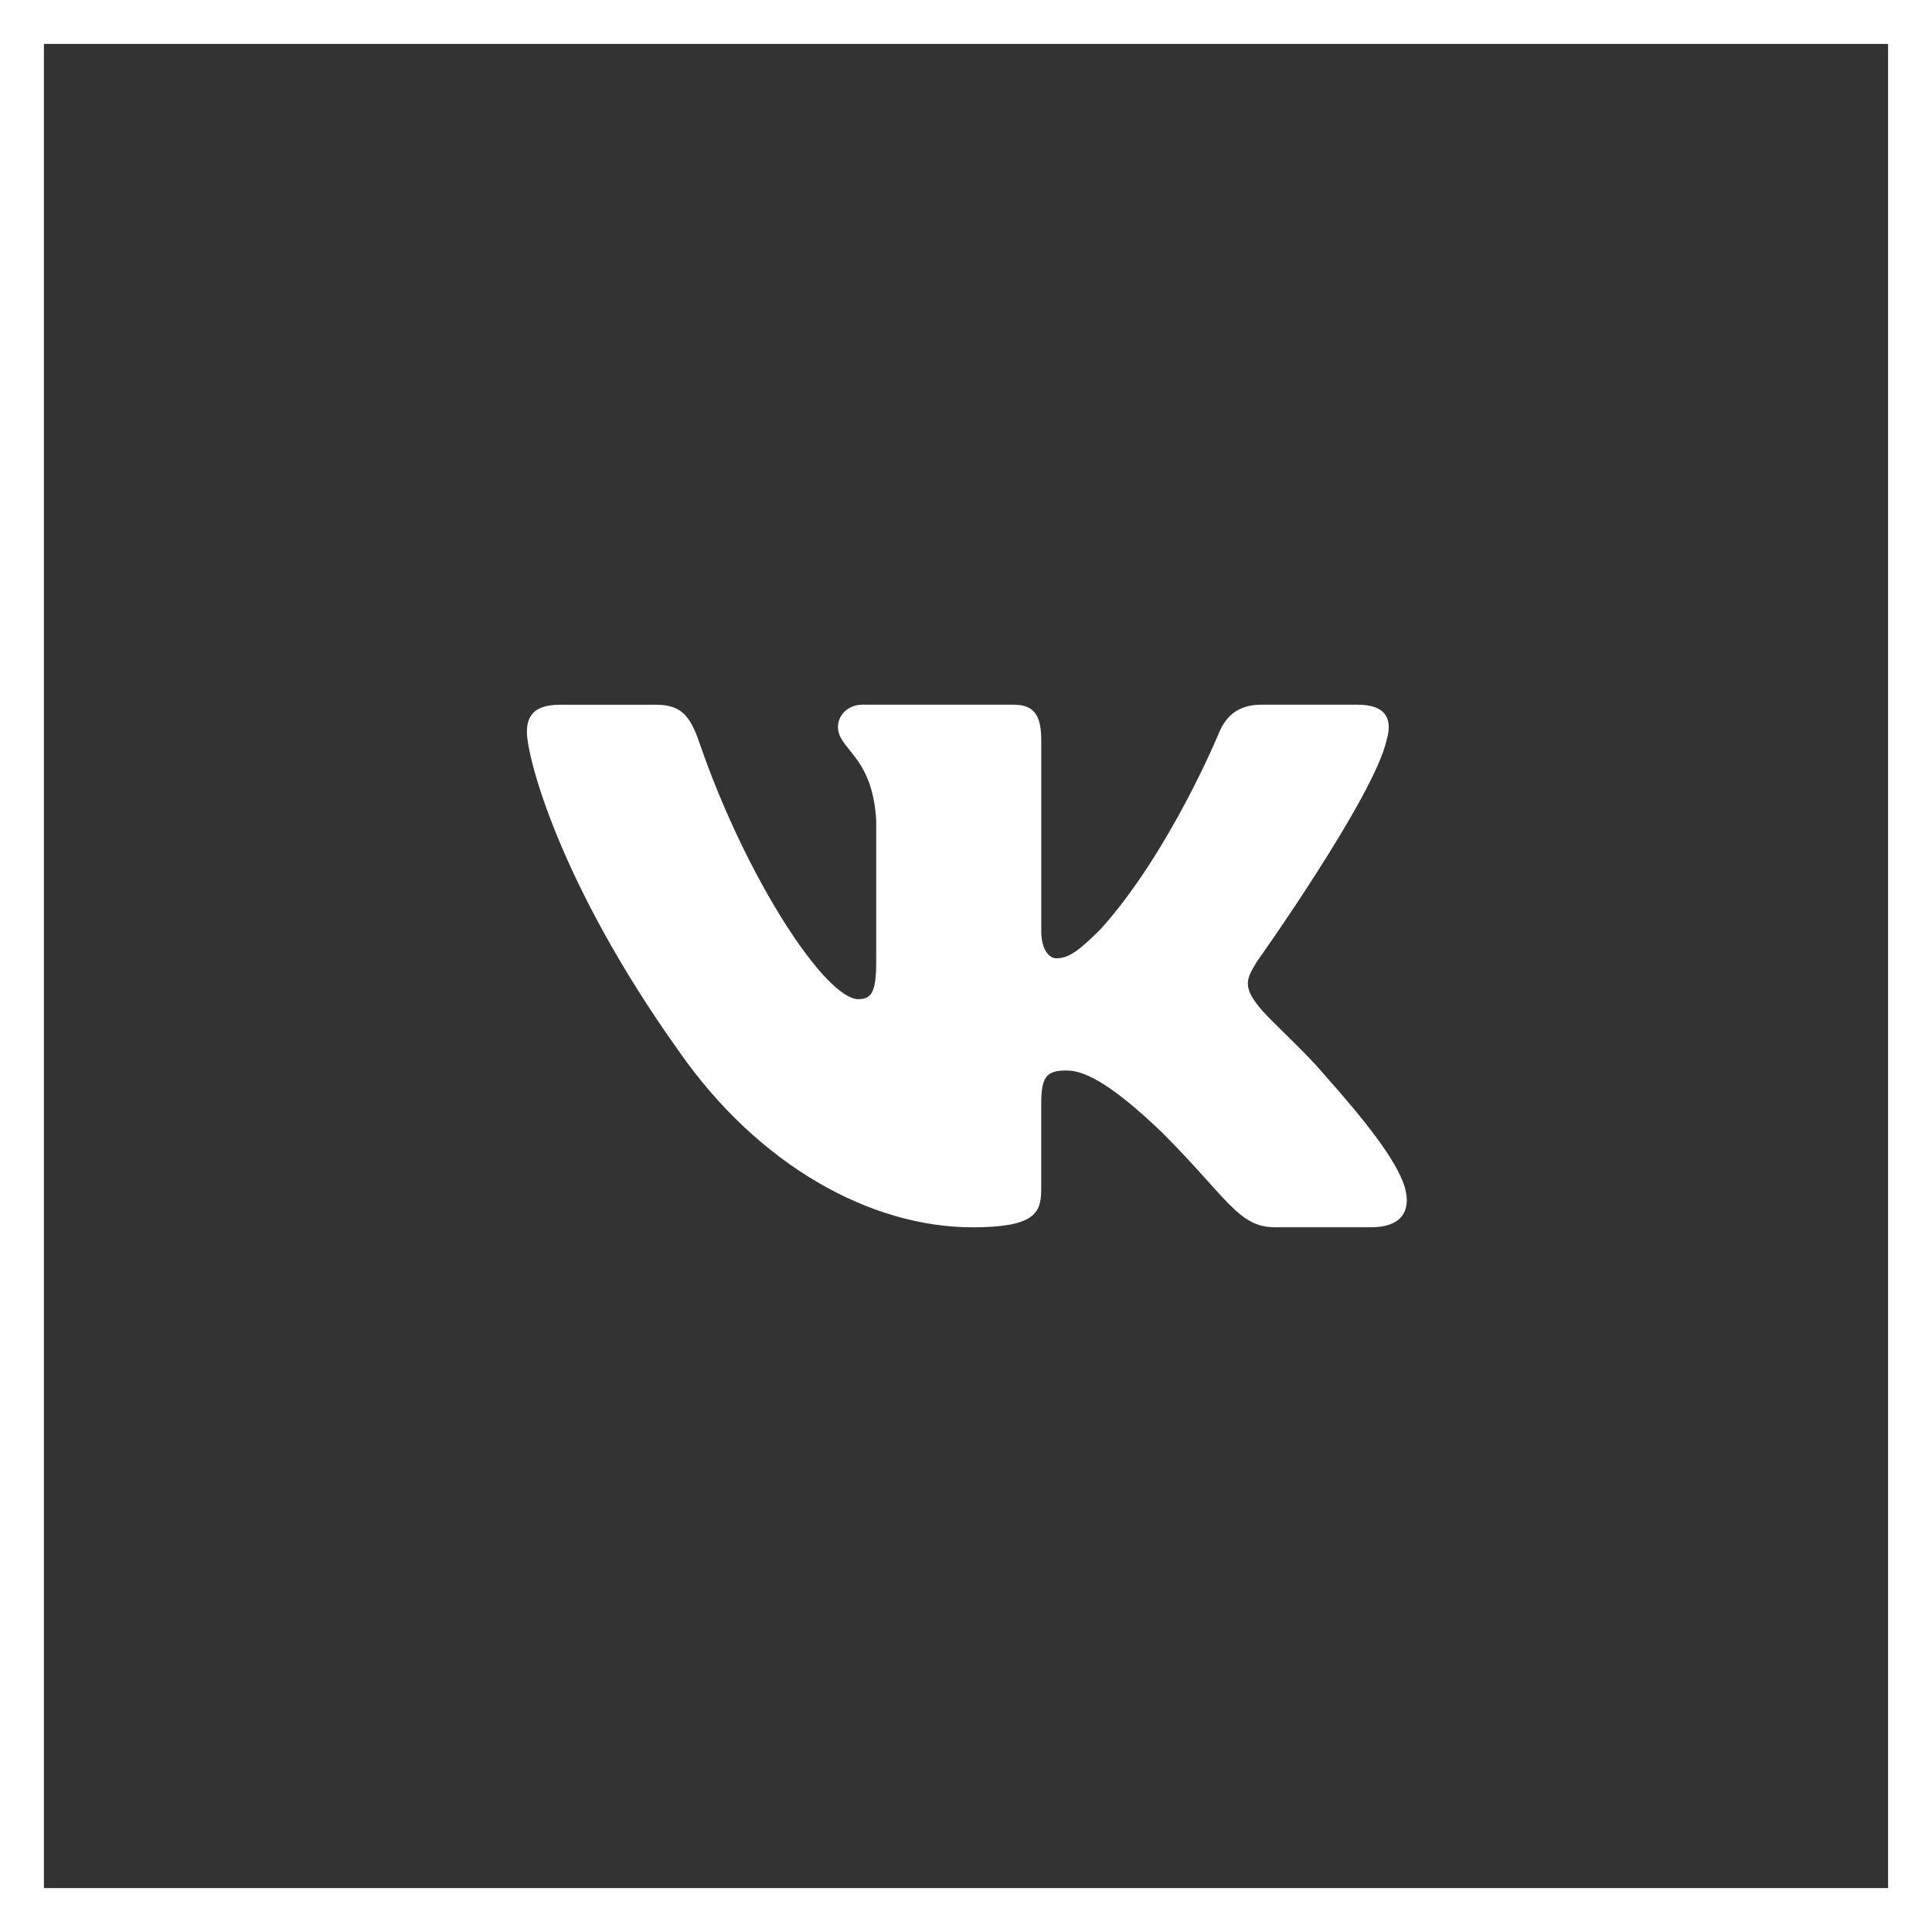 <svg width="44" height="44" viewBox="0 0 44 44" fill="none" xmlns="http://www.w3.org/2000/svg">
<rect x="0" y="0" width="44" height="44" fill="#333333" stroke="none"/>
<rect x="0.5" y="0.5" width="43" height="43" stroke="white"/>
<path d="M31.579 16.855C31.719 16.39 31.579 16.049 30.917 16.049H28.724C28.166 16.049 27.911 16.344 27.771 16.668C27.771 16.668 26.656 19.387 25.076 21.15C24.566 21.663 24.333 21.825 24.055 21.825C23.916 21.825 23.714 21.663 23.714 21.198V16.855C23.714 16.297 23.553 16.049 23.088 16.049H19.642C19.294 16.049 19.084 16.307 19.084 16.553C19.084 17.081 19.874 17.203 19.955 18.691V21.919C19.955 22.626 19.828 22.755 19.548 22.755C18.805 22.755 16.997 20.026 15.924 16.902C15.715 16.295 15.504 16.05 14.944 16.05H12.752C12.125 16.05 12 16.345 12 16.669C12 17.251 12.743 20.131 15.461 23.94C17.273 26.541 19.824 27.951 22.148 27.951C23.541 27.951 23.713 27.638 23.713 27.098V25.132C23.713 24.506 23.846 24.38 24.287 24.38C24.611 24.38 25.169 24.544 26.47 25.797C27.956 27.283 28.202 27.95 29.037 27.95H31.229C31.855 27.95 32.168 27.637 31.988 27.019C31.791 26.404 31.081 25.509 30.139 24.45C29.627 23.846 28.862 23.196 28.629 22.871C28.304 22.452 28.398 22.267 28.629 21.895C28.63 21.896 31.301 18.134 31.579 16.855Z" fill="white"/>
</svg>
